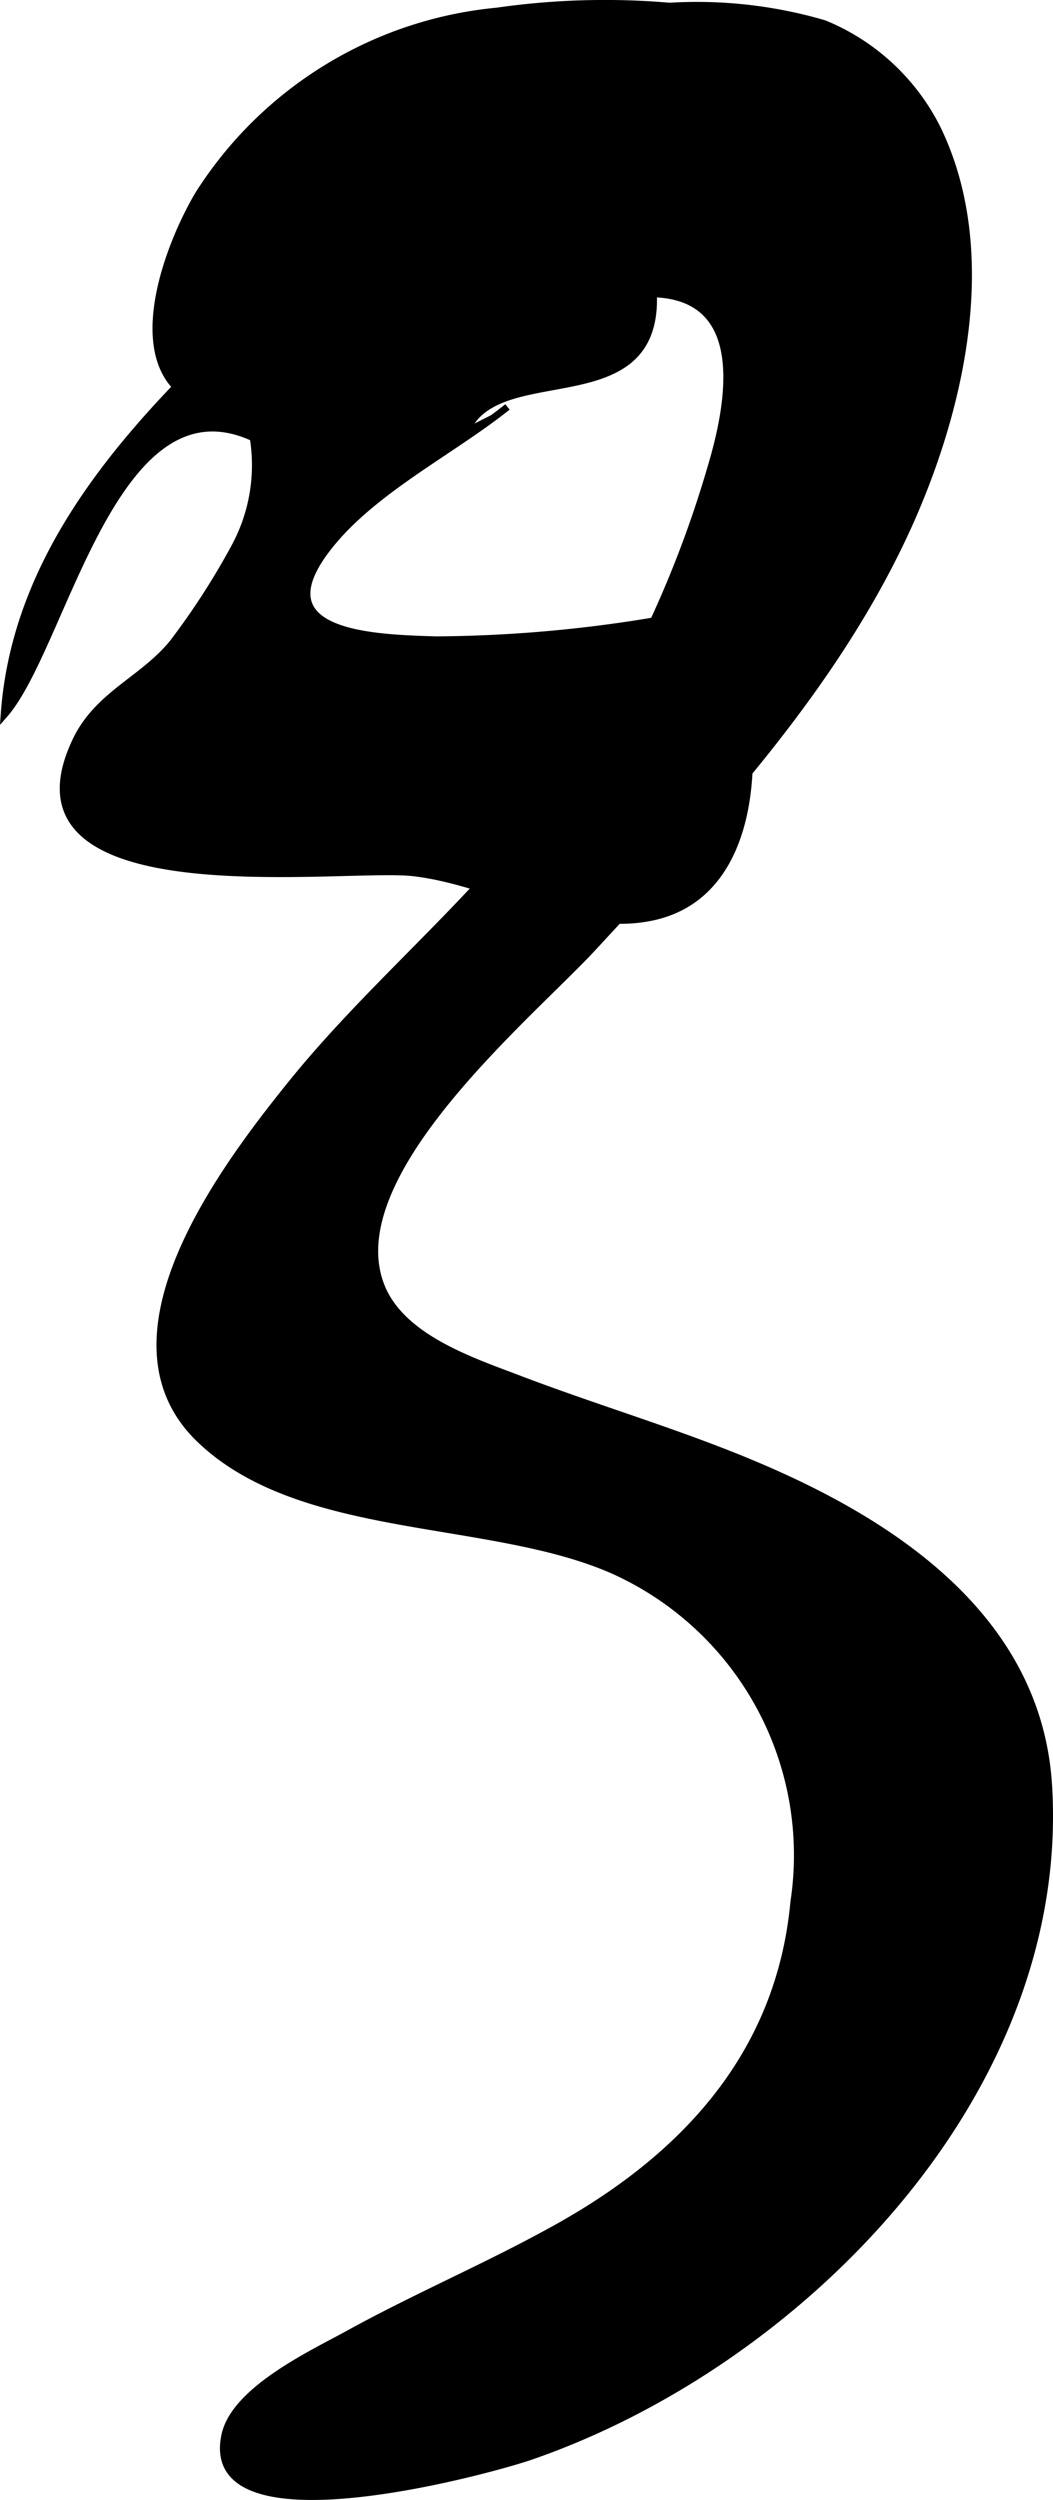 <?xml version="1.0" encoding="UTF-8"?>
<svg xmlns="http://www.w3.org/2000/svg"
     version="1.1"
     width="8.082mm"
     height="19.183mm"
     viewBox="0 0 22.91 54.377">
   <defs>
      <style type="text/css"><![CDATA[
      .a {
        stroke: #000;
        stroke-miterlimit: 10;
        stroke-width: 0.15px;
      }
    ]]></style>
   </defs>
   <path class="a"
         d="M10.814.241a16.531,16.531,0,0,1,3.753-.107,9.854,9.854,0,0,1,3.364.379,4.77,4.77,0,0,1,2.467,2.292c1.278,2.644.541,5.986-.592,8.538-1.577,3.538-4.284,6.432-6.882,9.245-1.37,1.489-5.595,4.955-4.629,7.391.45,1.13,1.99,1.629,3.014,2.02,1.797.685,3.651,1.216,5.415,1.99,2.958,1.295,5.877,3.353,6.091,6.851.407,6.679-5.415,12.578-11.287,14.597-.895.306-7.157,2.03-6.637-.46.207-1.001,1.929-1.792,2.701-2.219,1.502-.827,3.082-1.492,4.576-2.331,2.77-1.554,4.8-3.783,5.104-7.056a6.791,6.791,0,0,0-3.952-7.222c-2.689-1.173-6.785-.73-8.979-2.847-2.266-2.185.492-5.854,1.943-7.662,1.75-2.187,3.978-3.968,5.647-6.213a23.824,23.824,0,0,0,3.544-7.283c.686-2.296.519-4.286-2.342-3.626C10.555,7.113,7.584,9.316,4.863,8.902c-2.365-.361-1.355-3.301-.549-4.669A8.656,8.656,0,0,1,10.814.241Z"/>
   <path class="a"
         d="M11.041,8.851c-1.222.977-2.935,1.814-3.903,3.058-1.477,1.893.957,1.966,2.351,2.008a29.635,29.635,0,0,0,4.722-.41c1.722-.208,2.061,1.348,2.093,2.787.034,1.514-.409,3.285-2.103,3.652-1.706.371-3.542-.782-5.231-.965-1.568-.166-9.127.908-7.317-2.877.48-1.002,1.459-1.321,2.109-2.124a16.097,16.097,0,0,0,1.346-2.087,3.741,3.741,0,0,0,.401-2.371c-3.044-1.4-4.116,4.553-5.419,6.029.241-3.481,2.614-6.132,5.052-8.434A9.235,9.235,0,0,1,9.718,4.655c1.489-.312,4.652-.239,4.495,2.047-.158,2.304-3.267,1.195-4.016,2.574"/>
</svg>
